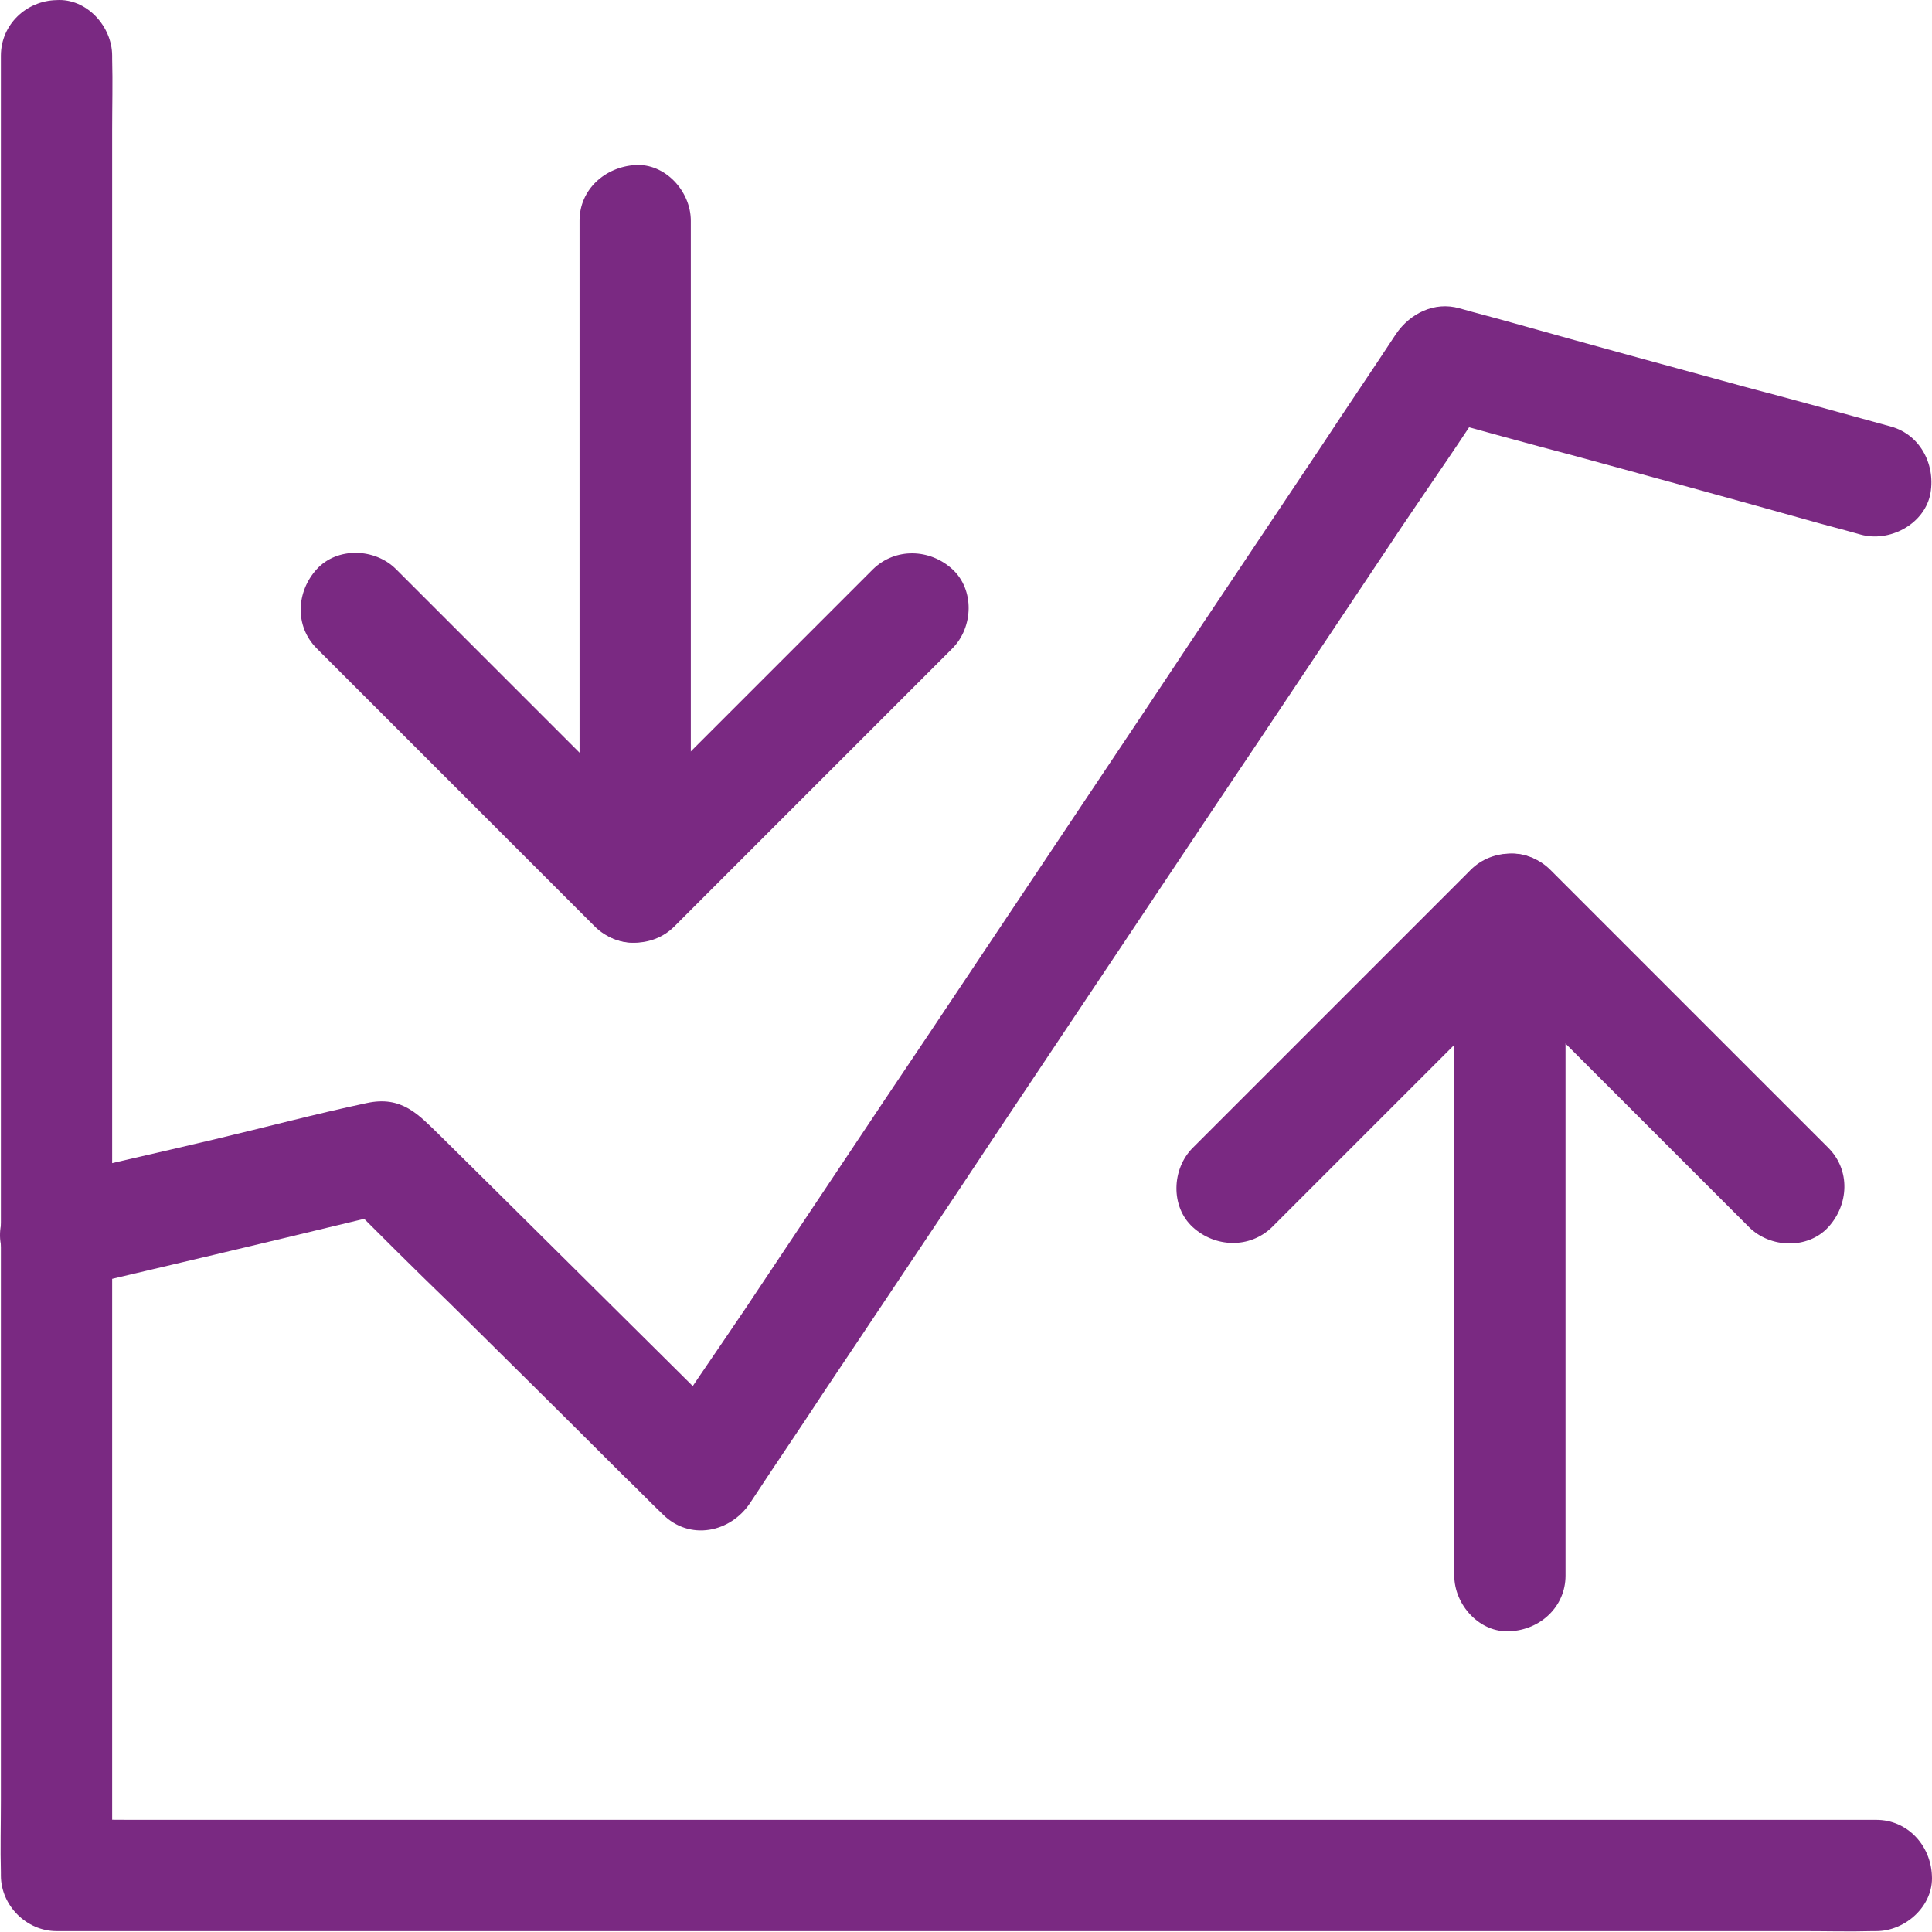 <?xml version="1.0" encoding="UTF-8"?>
<svg xmlns="http://www.w3.org/2000/svg" width="700" height="700" viewBox="0 0 700 700" fill="none">
  <path d="M526.91 329.468C526.91 356.805 526.91 384.142 526.91 411.479C526.91 454.57 526.91 497.892 526.91 541.214C526.91 551.176 526.91 561.138 526.91 570.868C526.91 581.525 536.176 591.718 547.065 591.023C557.953 590.56 567.22 582.22 567.22 570.868C567.22 543.531 567.22 516.194 567.22 488.857C567.22 445.766 567.22 402.444 567.22 359.122C567.22 349.16 567.22 339.198 567.22 329.468C567.22 318.811 557.953 308.618 547.065 309.313C536.176 309.776 526.91 318.116 526.91 329.468Z" fill="#7A2982"></path>
  <path d="M0.324 20.189C0.324 25.981 0.324 32.004 0.324 37.796C0.324 53.781 0.324 69.766 0.324 85.751C0.324 109.382 0.324 133.244 0.324 156.874C0.324 185.601 0.324 214.56 0.324 243.287C0.324 274.794 0.324 306.301 0.324 338.04C0.324 369.778 0.324 401.749 0.324 433.719C0.324 463.373 0.324 493.027 0.324 522.912C0.324 548.164 0.324 573.416 0.324 598.436C0.324 616.507 0.324 634.577 0.324 652.647C0.324 661.219 0.092 669.791 0.324 678.362C0.324 678.826 0.324 679.057 0.324 679.521C0.324 690.409 9.59 699.676 20.479 699.676C26.271 699.676 32.294 699.676 38.086 699.676C54.071 699.676 70.056 699.676 86.041 699.676C109.672 699.676 133.534 699.676 157.164 699.676C185.891 699.676 214.85 699.676 243.577 699.676C275.084 699.676 306.591 699.676 338.33 699.676C370.068 699.676 402.039 699.676 434.009 699.676C463.663 699.676 493.317 699.676 523.202 699.676C548.454 699.676 573.706 699.676 598.726 699.676C616.797 699.676 634.867 699.676 652.937 699.676C661.509 699.676 670.081 699.908 678.652 699.676C679.116 699.676 679.347 699.676 679.811 699.676C690.468 699.676 700.661 690.409 699.966 679.521C699.503 668.632 691.163 659.366 679.811 659.366C674.019 659.366 667.996 659.366 662.204 659.366C646.219 659.366 630.234 659.366 614.248 659.366C590.618 659.366 566.756 659.366 543.126 659.366C514.399 659.366 485.44 659.366 456.713 659.366C425.206 659.366 393.699 659.366 361.96 659.366C330.221 659.366 298.251 659.366 266.28 659.366C236.627 659.366 206.973 659.366 177.088 659.366C151.836 659.366 126.584 659.366 101.563 659.366C83.493 659.366 65.423 659.366 47.353 659.366C38.781 659.366 30.209 659.134 21.637 659.366C21.174 659.366 20.942 659.366 20.479 659.366C27.197 666.084 33.916 672.802 40.634 679.521C40.634 673.729 40.634 667.706 40.634 661.914C40.634 645.929 40.634 629.943 40.634 613.958C40.634 590.328 40.634 566.466 40.634 542.836C40.634 514.109 40.634 485.15 40.634 456.423C40.634 424.916 40.634 393.409 40.634 361.67C40.634 329.931 40.634 297.961 40.634 265.99C40.634 236.337 40.634 206.683 40.634 176.798C40.634 151.546 40.634 126.294 40.634 101.273C40.634 83.203 40.634 65.133 40.634 47.063C40.634 38.491 40.866 29.919 40.634 21.347C40.634 20.884 40.634 20.652 40.634 20.189C40.634 9.532 31.367 -0.661 20.479 0.034C9.59 0.265 0.324 8.837 0.324 20.189Z" fill="#7A2982"></path>
  <path d="M25.808 466.847C60.326 458.739 94.614 450.631 129.132 442.29C133.997 441.132 138.862 439.974 143.727 438.815C137.241 437.194 130.522 435.34 124.036 433.719C137.009 446.692 149.983 459.666 163.188 472.408C184.038 493.026 204.888 513.645 225.739 534.495C230.604 539.128 235.237 543.993 240.102 548.627C249.832 558.357 264.659 555.345 271.841 544.457C280.644 531.02 289.679 517.815 298.483 504.378C319.796 472.408 341.342 440.437 362.655 408.235C388.602 369.315 414.549 330.626 440.496 291.705C462.968 258.345 485.209 224.753 507.681 191.161C518.569 174.944 529.921 158.958 540.346 142.278C540.578 142.047 540.578 141.815 540.809 141.583C533.164 144.595 525.519 147.838 517.874 150.85C535.481 155.715 553.088 160.58 570.695 165.214C598.727 172.859 626.759 180.504 654.791 188.381C661.277 190.234 667.764 191.856 674.251 193.709C684.444 196.489 696.723 190.234 699.271 179.577C701.588 168.92 696.028 157.568 685.139 154.557C667.533 149.692 649.926 144.827 632.319 140.193C604.287 132.548 576.255 124.903 548.223 117.026C541.736 115.173 535.249 113.551 528.763 111.698C519.727 109.15 510.924 113.551 505.827 120.965C497.024 134.402 487.989 147.607 479.185 161.044C457.872 193.014 436.326 224.984 415.013 257.186C389.066 296.107 363.119 334.796 337.172 373.716C314.7 407.077 292.459 440.669 269.987 474.261C259.099 490.478 247.747 506.463 237.322 523.143C237.09 523.375 237.09 523.607 236.859 523.838C247.515 522.448 258.172 521.058 268.597 519.668C258.172 509.243 247.515 498.818 237.09 488.393C218.093 469.627 199.097 450.631 180.1 431.865C173.15 424.915 166.199 418.197 159.249 411.247C151.604 403.833 145.581 396.883 132.839 399.663C114.305 403.602 96.004 408.467 77.47 412.868C57.083 417.733 36.464 422.135 16.078 427.464C15.614 427.464 15.383 427.695 14.919 427.695C4.726 430.012 -2.456 442.522 0.787 452.716C4.494 463.372 14.919 469.396 25.808 466.847Z" fill="#7A2982"></path>
  <path d="M460.883 444.61C472.235 433.258 483.587 421.906 494.939 410.554C513.009 392.484 531.079 374.414 549.15 356.343C553.32 352.173 557.49 348.003 561.66 343.833C552.161 343.833 542.431 343.833 532.933 343.833C544.285 355.185 555.636 366.537 566.988 377.889C585.058 395.959 603.129 414.029 621.199 432.099C625.369 436.269 629.539 440.439 633.709 444.61C641.354 452.255 655.023 452.718 662.436 444.61C669.849 436.501 670.544 423.991 662.436 415.882C651.084 404.531 639.732 393.179 628.381 381.827C610.31 363.757 592.24 345.687 574.17 327.616C570 323.446 565.83 319.276 561.66 315.106C554.015 307.461 540.809 307.229 532.933 315.106C521.581 326.458 510.229 337.81 498.877 349.162C480.807 367.232 462.737 385.302 444.667 403.372C440.497 407.542 436.326 411.712 432.156 415.882C424.511 423.528 424.048 437.196 432.156 444.61C440.265 452.023 452.775 452.486 460.883 444.61Z" fill="#7A2982"></path>
  <path d="M250.295 321.358C250.295 294.021 250.295 266.684 250.295 239.347C250.295 196.257 250.295 152.934 250.295 109.612C250.295 99.65 250.295 89.689 250.295 79.958C250.295 69.302 241.028 59.108 230.14 59.803C219.251 60.498 209.984 68.607 209.984 79.958C209.984 107.295 209.984 134.632 209.984 161.969C209.984 205.06 209.984 248.382 209.984 291.704C209.984 301.666 209.984 311.628 209.984 321.358C209.984 332.015 219.251 342.208 230.14 341.513C241.028 340.818 250.295 332.71 250.295 321.358Z" fill="#7A2982"></path>
  <path d="M316.321 206.219C304.969 217.571 293.617 228.923 282.266 240.275C264.195 258.345 246.125 276.415 228.055 294.486C223.885 298.656 219.715 302.826 215.545 306.996C225.043 306.996 234.773 306.996 244.272 306.996C232.92 295.644 221.568 284.292 210.216 272.94C192.146 254.87 174.076 236.8 156.006 218.73C151.836 214.559 147.666 210.389 143.495 206.219C135.85 198.574 122.182 198.111 114.768 206.219C107.355 214.328 106.66 226.838 114.768 234.946C126.12 246.298 137.472 257.65 148.824 269.002C166.894 287.072 184.964 305.142 203.035 323.213C207.205 327.383 211.375 331.553 215.545 335.723C223.19 343.368 236.395 343.6 244.272 335.723C255.624 324.371 266.975 313.019 278.327 301.667C296.397 283.597 314.468 265.527 332.538 247.457C336.708 243.287 340.878 239.116 345.048 234.946C352.693 227.301 353.157 213.633 345.048 206.219C336.94 198.806 324.429 198.343 316.321 206.219Z" fill="#7A2982"></path>
</svg>
